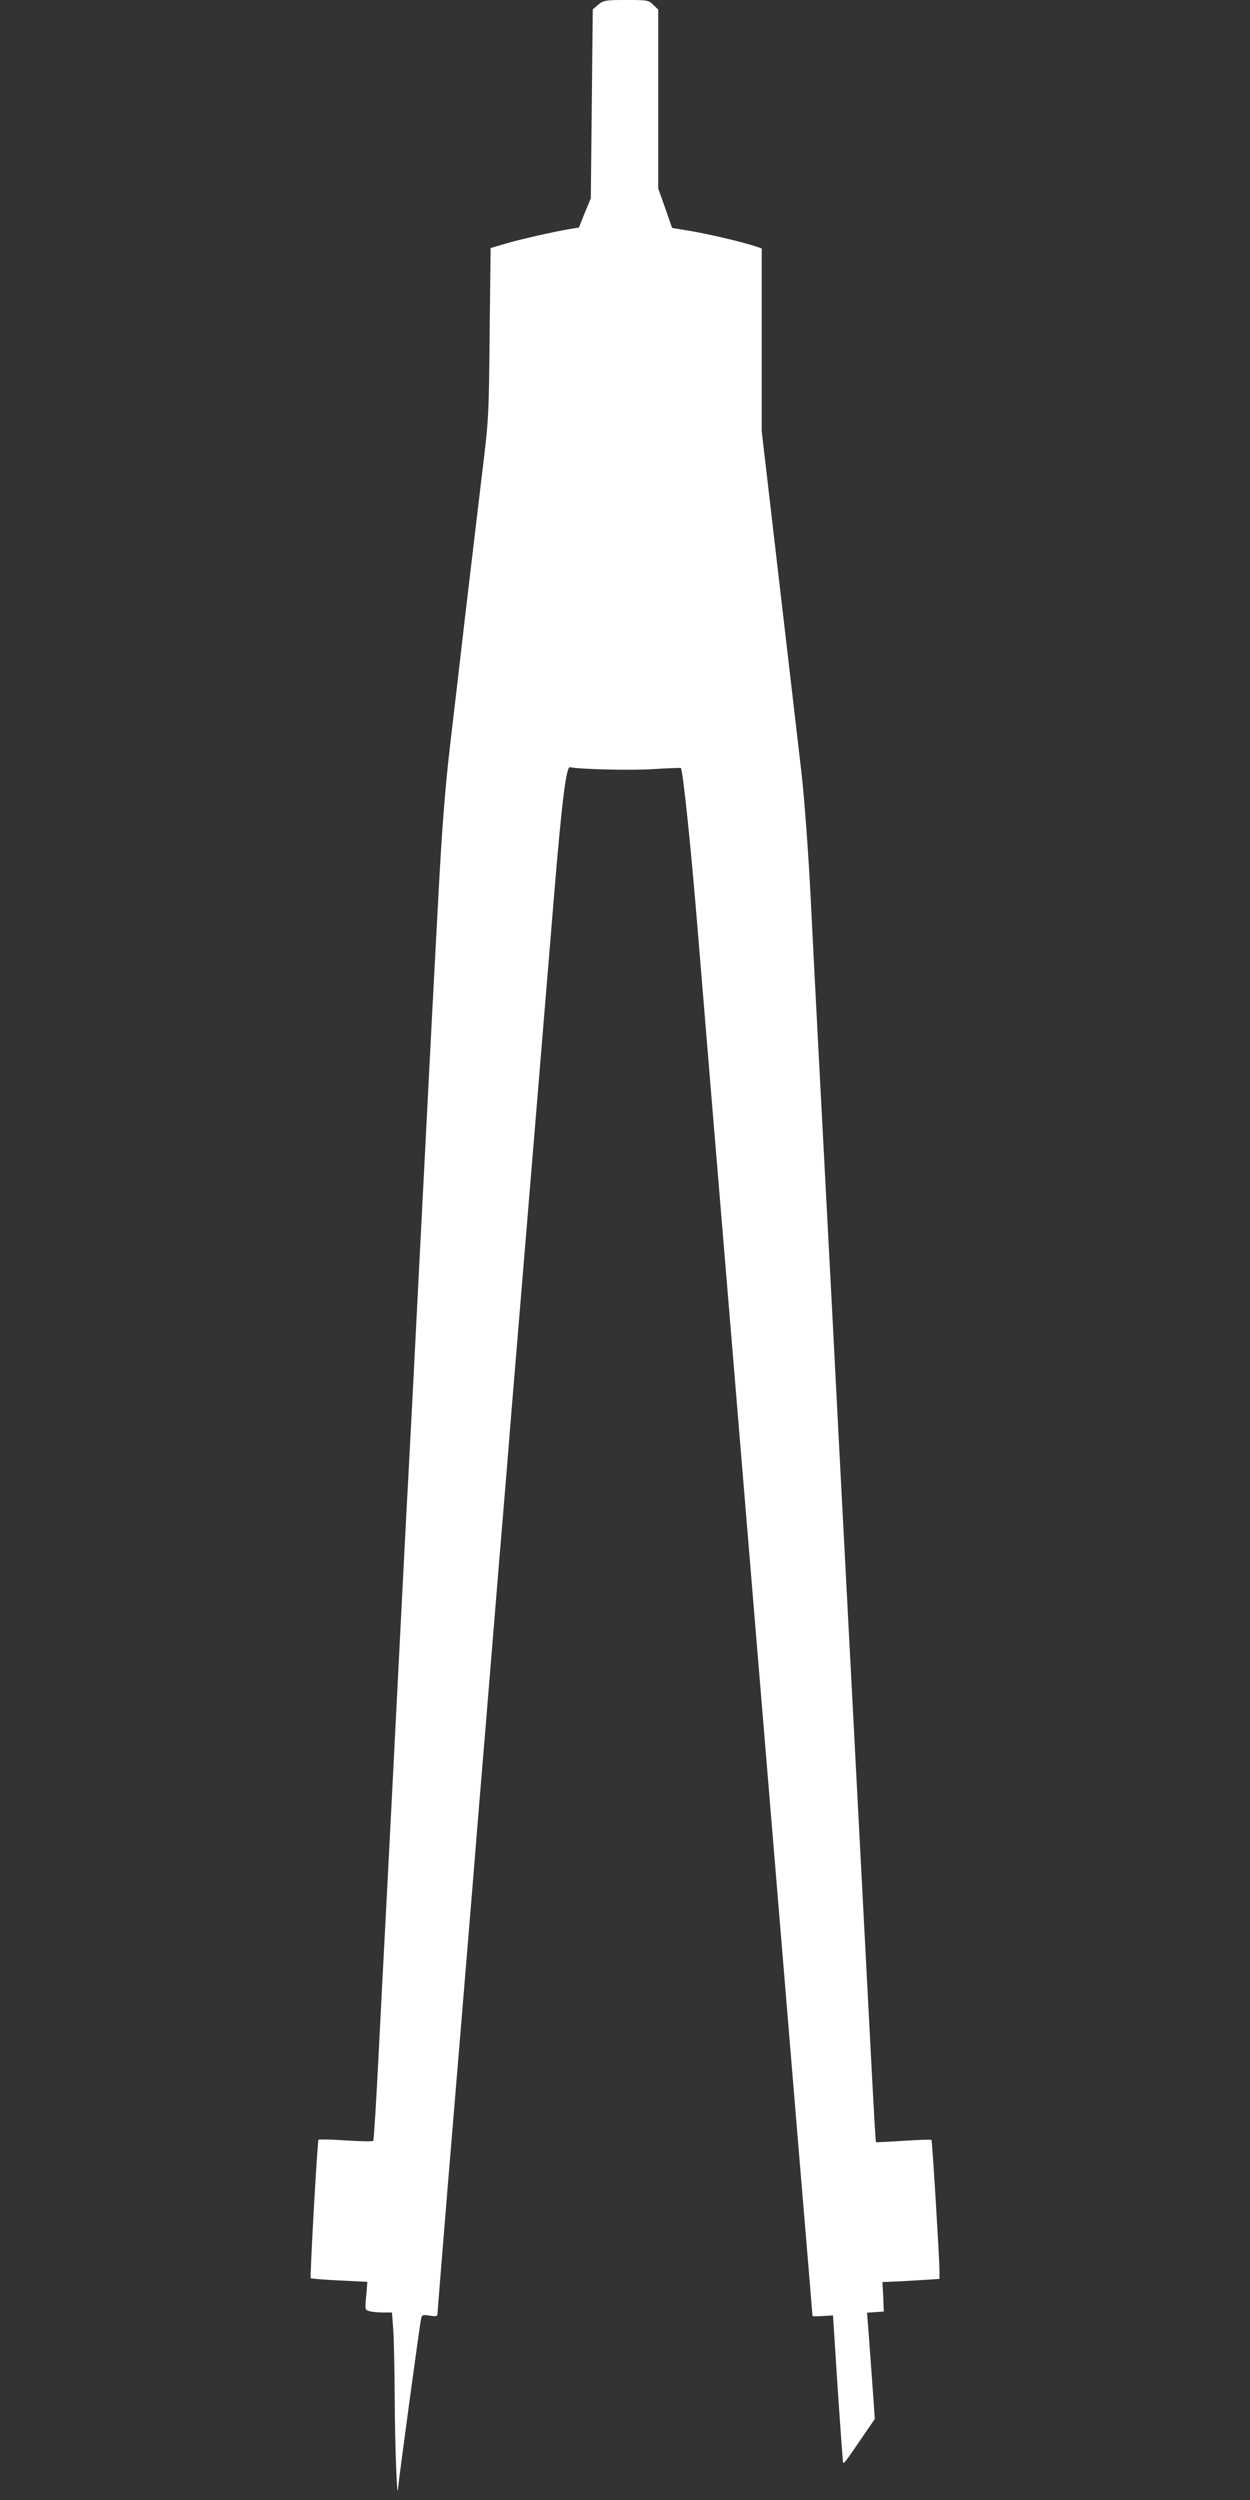 <?xml version="1.0" standalone="no"?>
<!DOCTYPE svg PUBLIC "-//W3C//DTD SVG 20010904//EN"
 "http://www.w3.org/TR/2001/REC-SVG-20010904/DTD/svg10.dtd">
<svg version="1.0" xmlns="http://www.w3.org/2000/svg"
 width="640pt" height="1280pt" viewBox="0 0 640 1280"
 preserveAspectRatio="xMidYMid meet">
<rect x="0" y="0" width="640" height="1280" fill="#333333" stroke="none"/>
<g transform="translate(0,1280) scale(0.1,-0.1)"
fill="#ffffff" stroke="none">
<path d="M3063 12776 l-28 -24 -5 -484 -5 -483 -31 -75 -30 -75 -49 -8 c-87
-15 -259 -54 -332 -76 l-71 -21 -5 -438 c-4 -428 -5 -443 -40 -727 -19 -159
-56 -470 -82 -690 -25 -220 -62 -533 -81 -695 -25 -215 -41 -421 -59 -760 -14
-256 -29 -553 -35 -660 -5 -107 -33 -634 -60 -1170 -27 -536 -54 -1060 -60
-1165 -6 -104 -33 -629 -60 -1165 -27 -536 -54 -1054 -59 -1150 -5 -96 -20
-375 -32 -620 -12 -245 -25 -448 -28 -451 -3 -4 -67 -3 -140 2 -74 5 -137 6
-140 4 -6 -6 -45 -704 -40 -709 2 -3 68 -8 147 -12 l143 -7 -6 -72 c-7 -70 -6
-72 16 -78 13 -4 45 -7 70 -7 l46 0 6 -82 c4 -46 7 -207 8 -358 1 -236 12
-536 17 -460 2 33 111 839 118 868 4 20 9 22 44 16 33 -5 40 -4 40 10 0 9 23
289 50 624 54 648 82 990 130 1572 16 201 45 557 65 793 19 235 51 619 70 855
20 235 49 591 65 792 73 878 176 2130 216 2615 40 487 63 671 82 667 52 -11
307 -17 423 -10 78 5 143 7 145 6 10 -11 50 -386 84 -803 22 -269 105 -1275
185 -2235 79 -960 172 -2073 205 -2475 33 -401 92 -1108 130 -1570 39 -461 70
-841 70 -843 0 -2 24 -2 53 0 l52 3 24 -375 c14 -206 26 -377 28 -379 4 -6 16
10 97 129 l65 95 -14 200 c-8 110 -17 232 -20 272 l-6 72 43 3 43 3 -3 76 -4
75 54 2 c29 1 95 5 146 8 l92 6 0 47 c-1 73 -37 662 -41 665 -2 2 -67 0 -143
-5 -76 -5 -140 -8 -141 -7 -2 2 -10 143 -19 313 -22 425 -66 1268 -126 2415
-28 531 -64 1224 -80 1540 -68 1288 -91 1734 -110 2115 -11 220 -32 497 -45
615 -14 118 -65 563 -115 988 l-90 774 0 468 0 468 -32 11 c-72 23 -228 60
-325 77 l-102 17 -35 101 -36 101 0 458 0 458 -25 24 c-23 24 -30 25 -139 25
-107 0 -117 -2 -143 -24z"/>
</g>
</svg>
